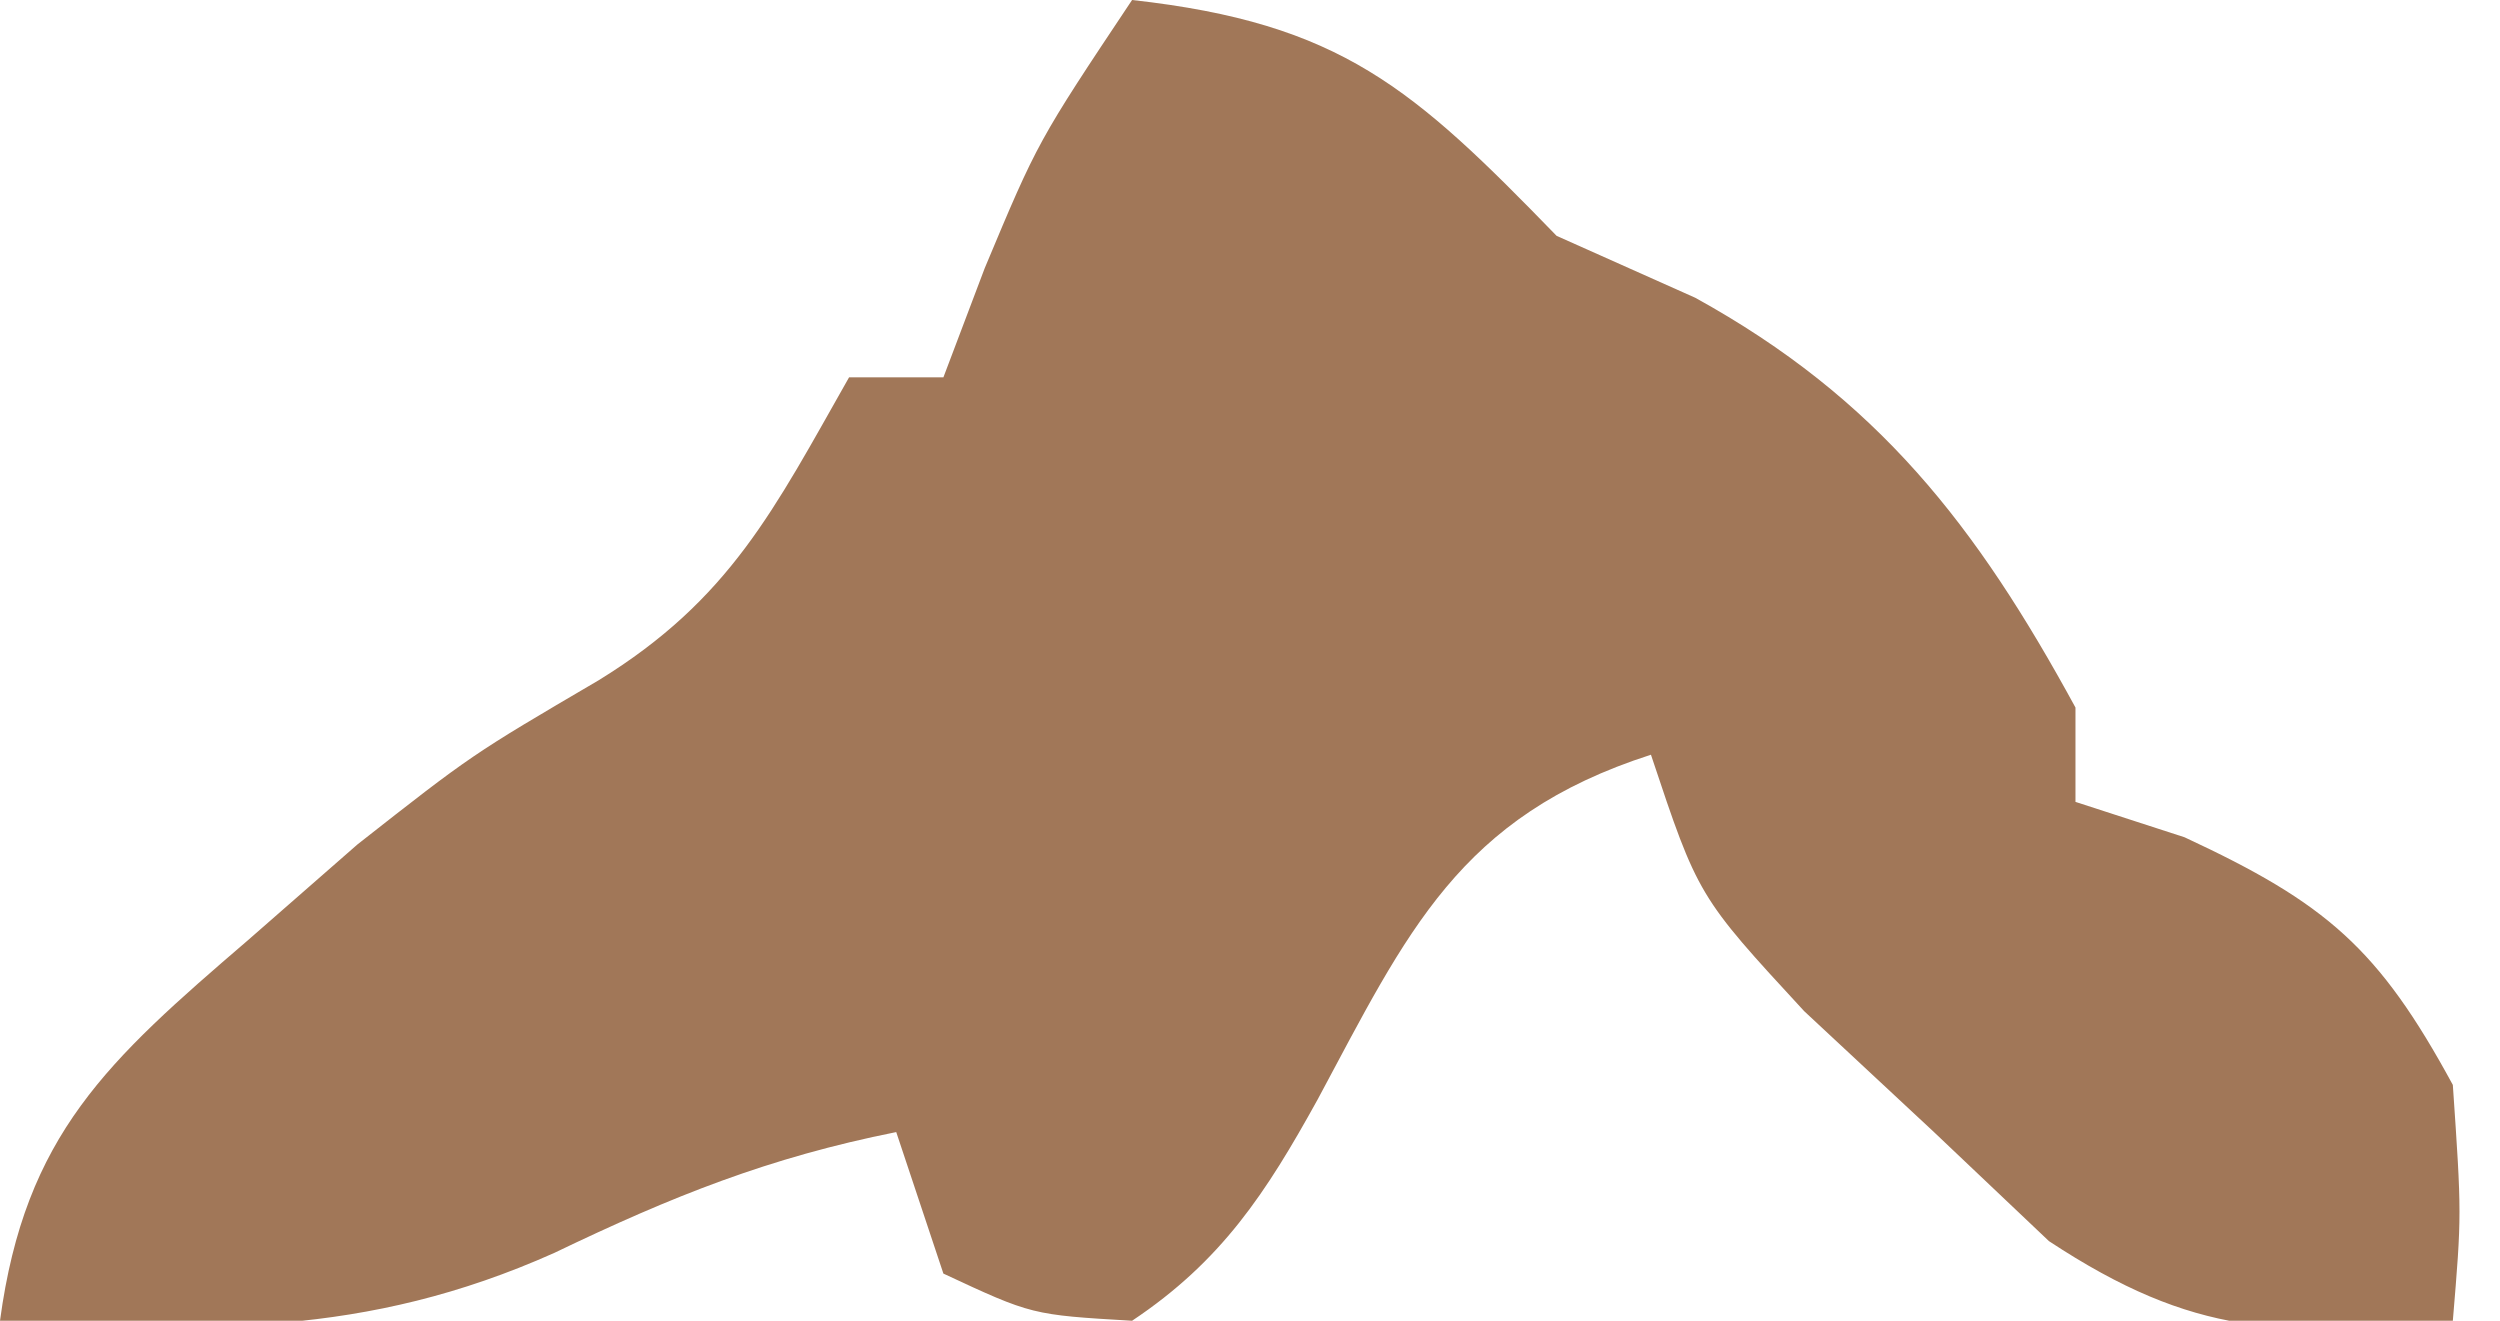 <svg xmlns="http://www.w3.org/2000/svg" width="53" height="28"><path d="M0 0 C4.433 0.493 5.956 1.864 9 5 C10.454 5.65 10.454 5.65 11.938 6.312 C15.811 8.447 17.899 11.141 20 15 C20 15.66 20 16.32 20 17 C20.763 17.247 21.526 17.495 22.312 17.75 C25.322 19.15 26.427 20.102 28 23 C28.188 25.75 28.188 25.75 28 28 C24.372 28.338 22.527 28.347 19.438 26.312 C18.633 25.549 17.829 24.786 17 24 C16.093 23.154 15.185 22.309 14.25 21.438 C12 19 12 19 11 16 C6.931 17.308 5.838 19.759 3.934 23.309 C2.84 25.29 1.899 26.734 0 28 C-2.125 27.875 -2.125 27.875 -4 27 C-4.33 26.01 -4.66 25.02 -5 24 C-7.697 24.539 -9.739 25.355 -12.25 26.562 C-16.265 28.356 -19.646 28.229 -24 28 C-23.47 24.05 -21.714 22.485 -18.75 19.938 C-17.982 19.266 -17.213 18.594 -16.422 17.902 C-14 16 -14 16 -11.309 14.422 C-8.517 12.703 -7.595 10.81 -6 8 C-5.34 8 -4.68 8 -4 8 C-3.711 7.237 -3.422 6.474 -3.125 5.688 C-2 3 -2 3 0 0 Z " fill="#A17758" transform="translate(24,0)"></path></svg>